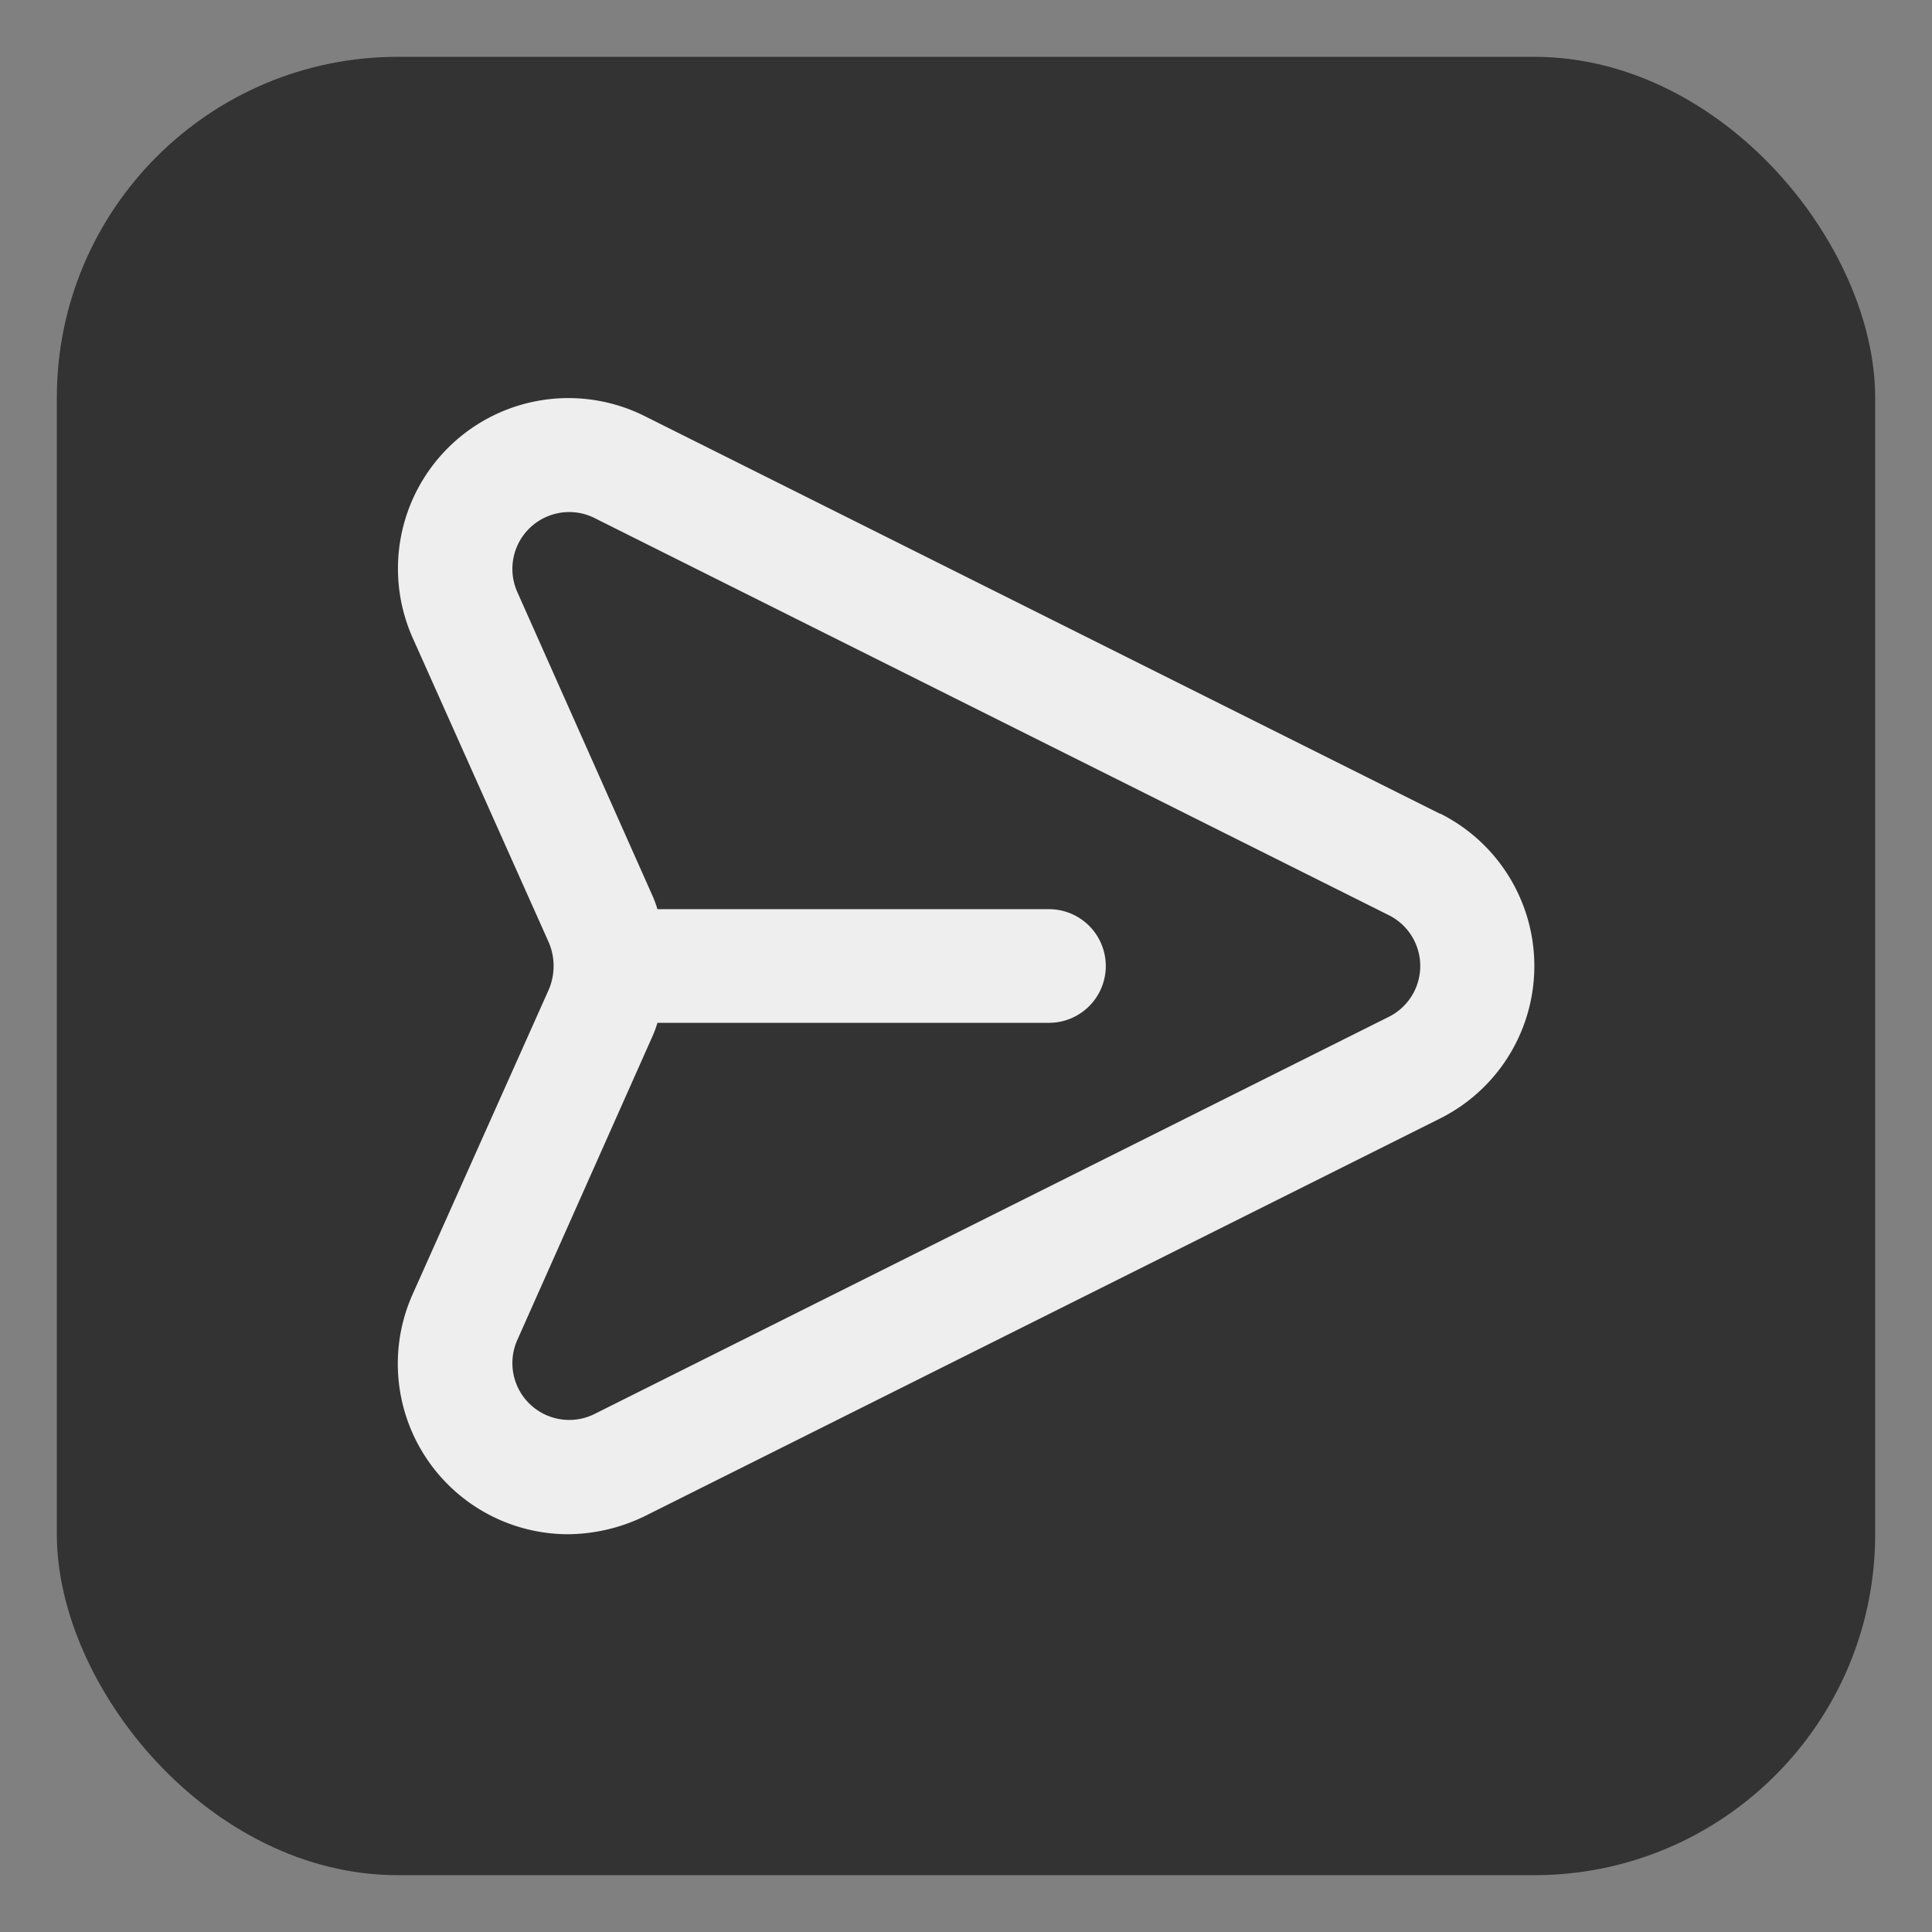<svg xmlns="http://www.w3.org/2000/svg" width="24" height="24" viewBox="0 0 34 34" data-reactroot=""><rect x="0" y="0" width="34" height="34" fill="#808080" stroke="none"/><g><rect x="1" y="1" rx="6" ry="6" width="32" height="32" stroke="#333333" stroke-width="0" fill="#333333" fill-opacity="1"></rect><svg xmlns="http://www.w3.org/2000/svg" width="24" height="24" viewBox="0 0 24 24" fill="#eeeeee" x="5" y="5"><path d="M20.34,9.32l-14-7a3,3,0,0,0-4.08,3.9l2.4,5.37h0a1.06,1.06,0,0,1,0,.82l-2.4,5.37A3,3,0,0,0,5,22a3.14,3.14,0,0,0,1.35-.32l14-7a3,3,0,0,0,0-5.36Zm-.89,3.57-14,7a1,1,0,0,1-1.35-1.3l2.39-5.37A2,2,0,0,0,6.57,13h6.89a1,1,0,0,0,0-2H6.57a2,2,0,0,0-.08-.22L4.1,5.41a1,1,0,0,1,1.35-1.3l14,7a1,1,0,0,1,0,1.78Z"></path></svg></g></svg>